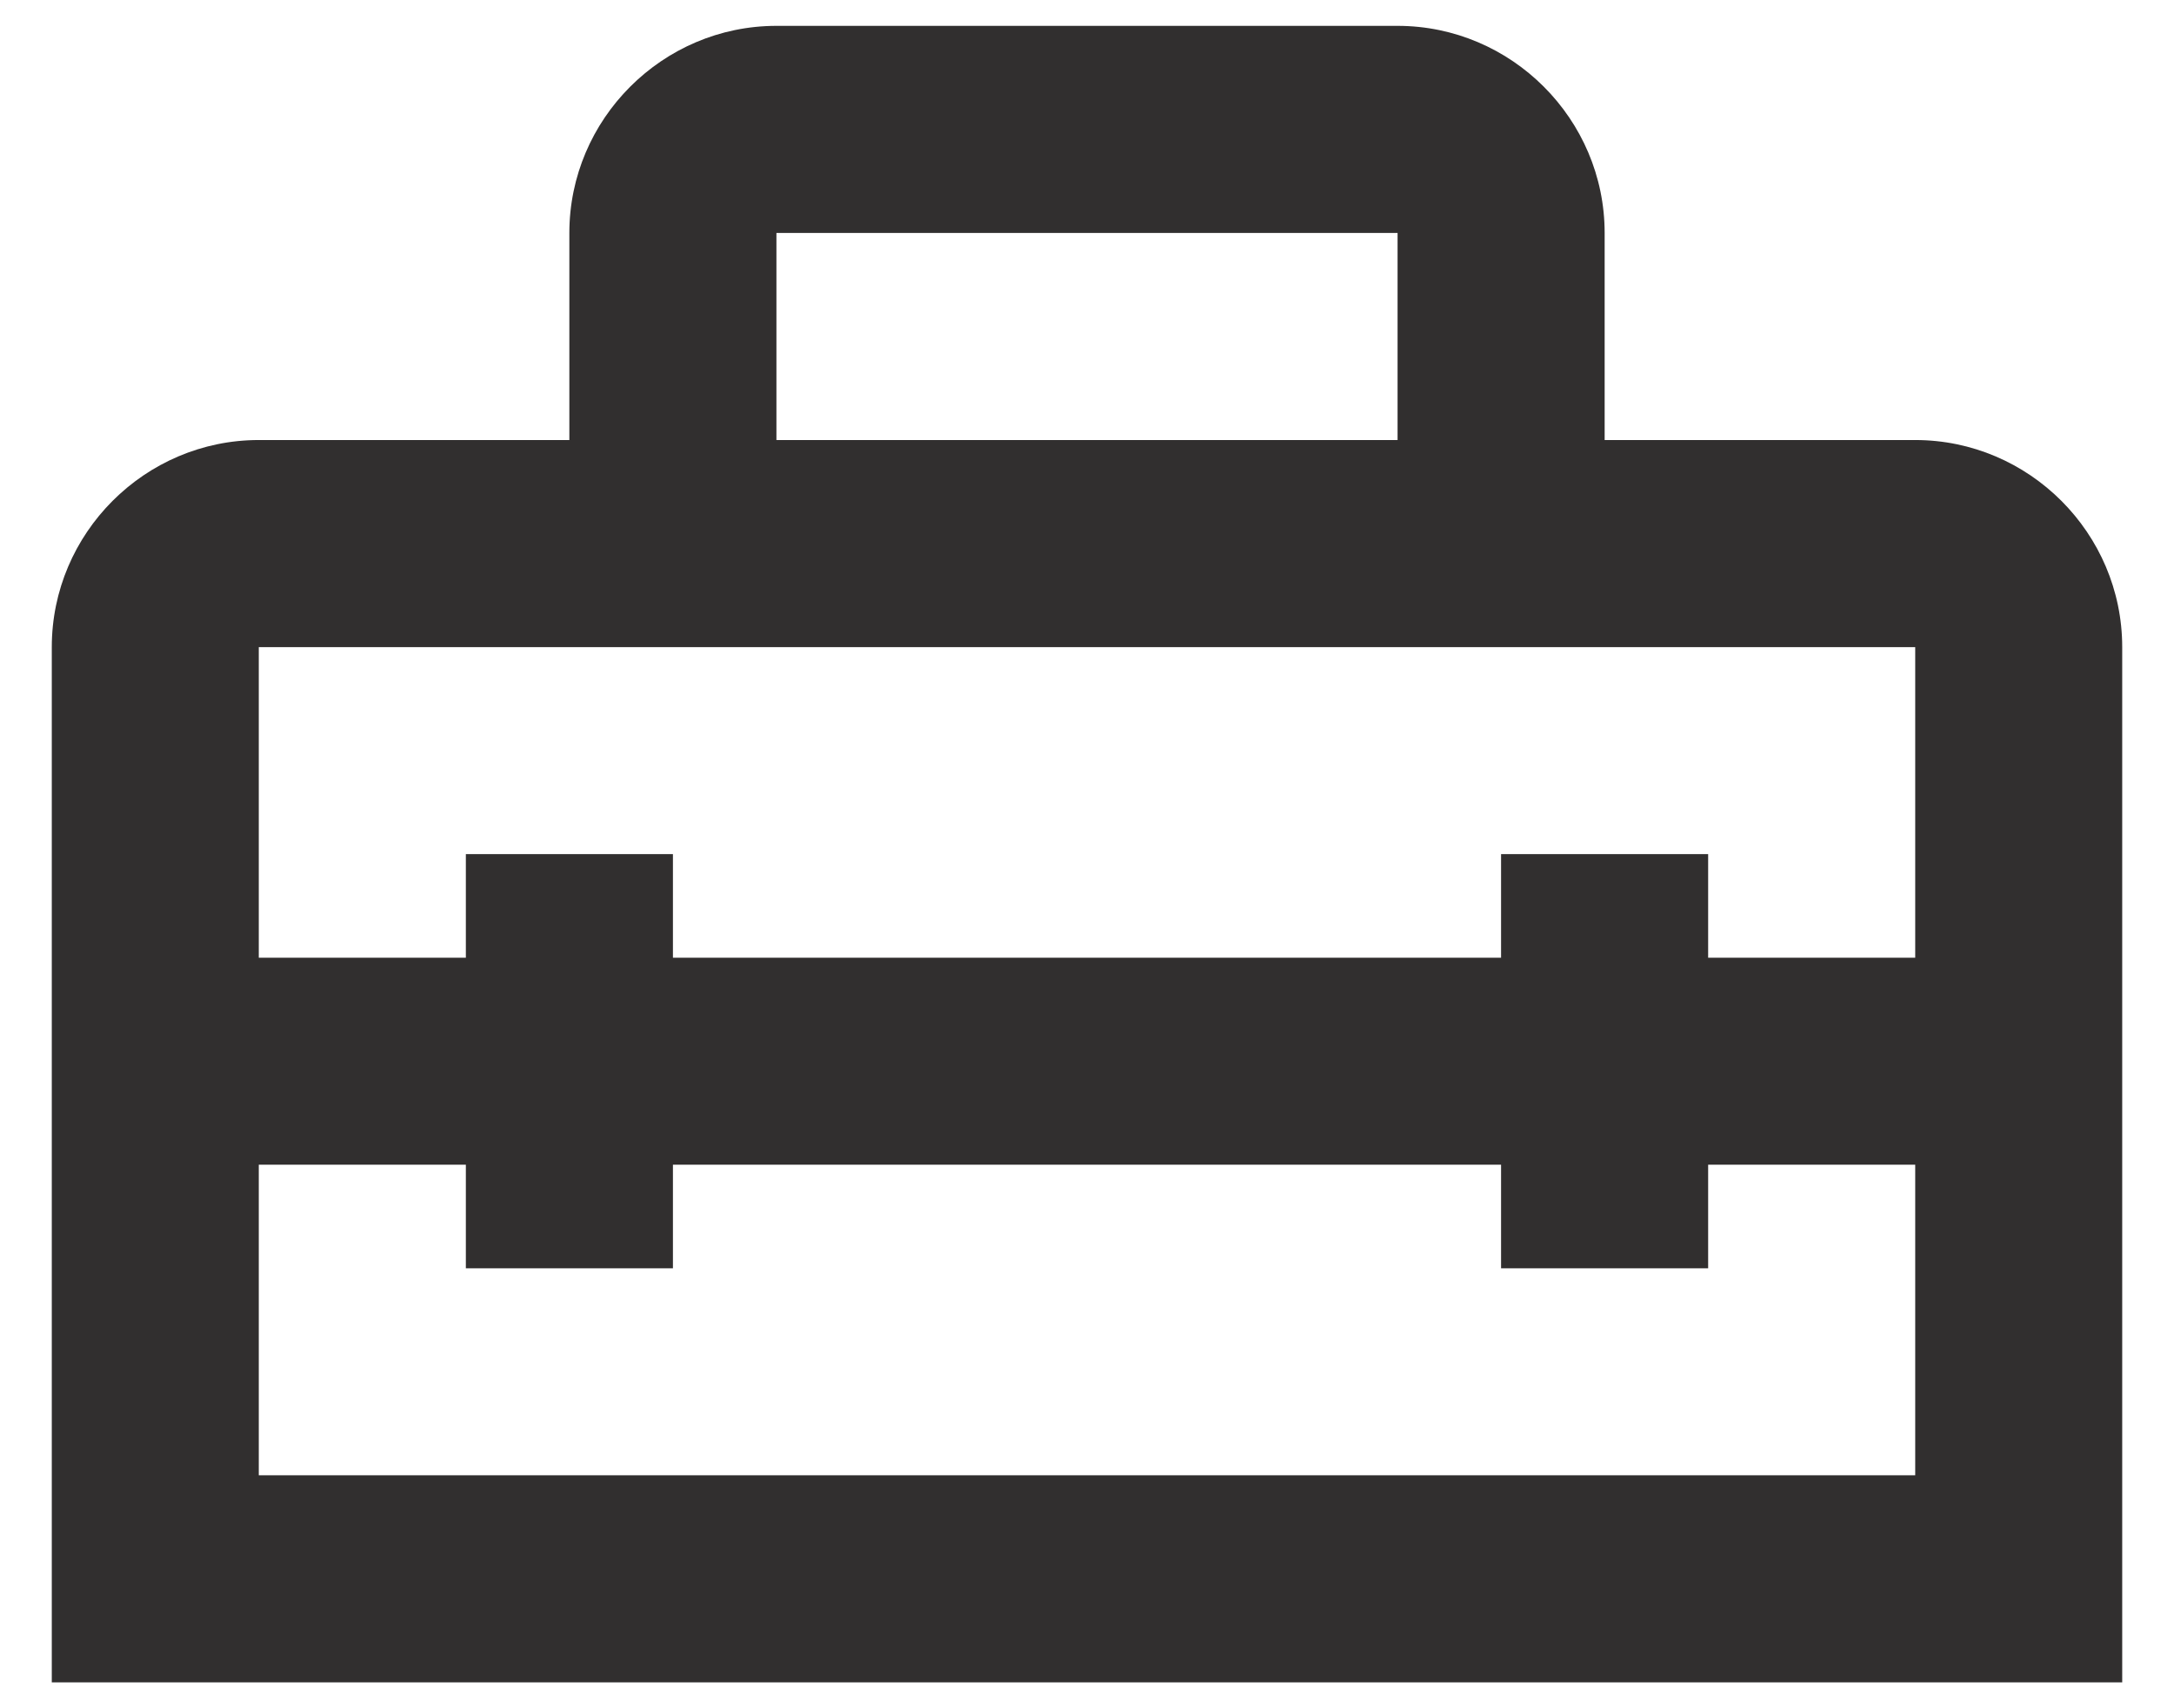 <svg width="28" height="22" viewBox="0 0 28 22" fill="none" xmlns="http://www.w3.org/2000/svg">
<path d="M24.667 5.667H20.667V3C20.667 1.534 19.467 0.333 18 0.333H10C8.533 0.333 7.333 1.534 7.333 3V5.667H3.333C1.867 5.667 0.667 6.867 0.667 8.334V21.667H27.333V8.334C27.333 6.867 26.133 5.667 24.667 5.667ZM10 3H18V5.667H10V3ZM24.667 19H3.333V15H6V16.334H8.667V15H19.333V16.334H22V15H24.667V19ZM22 12.334V11H19.333V12.334H8.667V11H6V12.334H3.333V8.334H24.667V12.334H22Z" fill="#312F2F"/>
</svg>
